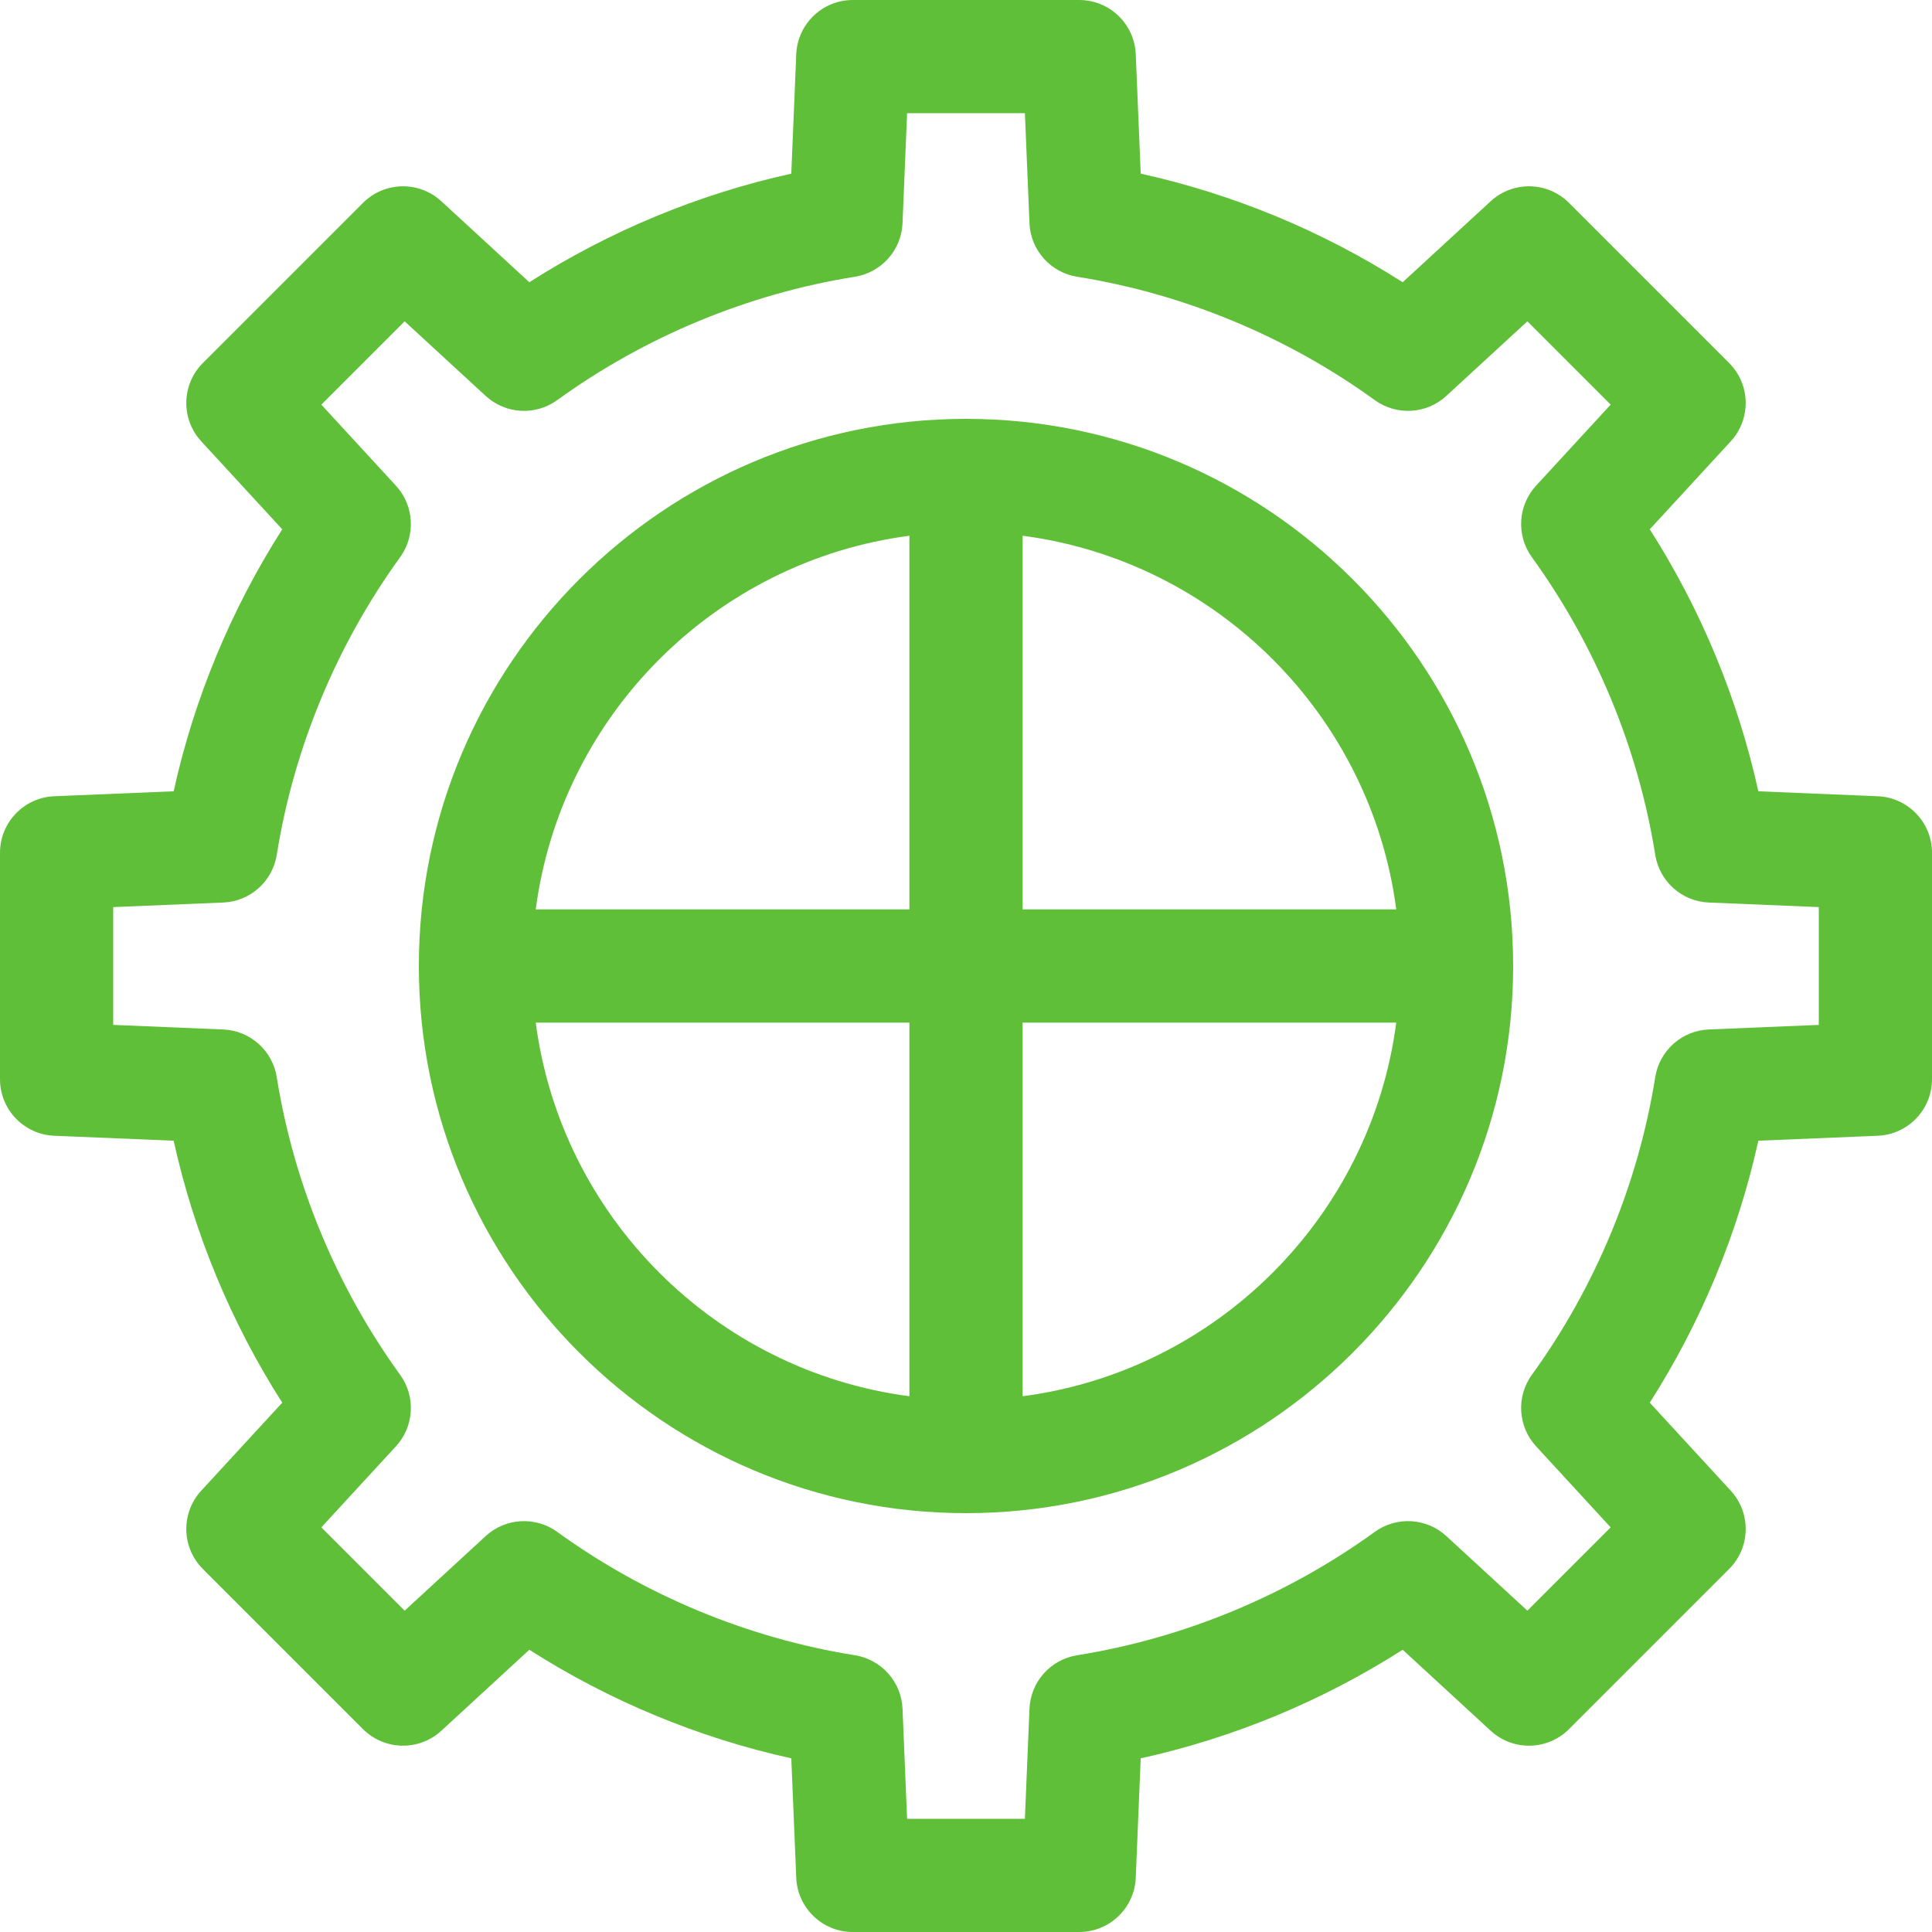 <svg width="512" height="512" viewBox="0 0 512 512" fill="none" xmlns="http://www.w3.org/2000/svg">
<path d="M497.622 211.013L465.979 209.7C460.563 185.144 450.769 161.514 437.204 140.275L458.663 116.96C464.109 111.042 463.919 101.882 458.232 96.195L415.805 53.768C410.118 48.081 400.96 47.89 395.04 53.337L371.725 74.796C350.486 61.231 326.856 51.437 302.3 46.021L300.987 14.378C300.653 6.343 294.042 0 286 0H226C217.958 0 211.347 6.343 211.013 14.378L209.7 46.021C185.144 51.437 161.514 61.231 140.275 74.796L116.96 53.337C111.04 47.89 101.883 48.08 96.195 53.768L53.768 96.194C48.081 101.881 47.891 111.041 53.337 116.959L74.796 140.274C61.231 161.513 51.437 185.143 46.021 209.699L14.378 211.012C6.343 211.347 0 217.958 0 226V286C0 294.042 6.343 300.653 14.378 300.987L46.021 302.3C51.437 326.856 61.231 350.486 74.796 371.725L53.337 395.04C47.891 400.958 48.081 410.118 53.768 415.805L96.195 458.232C101.882 463.919 111.04 464.111 116.96 458.663L140.275 437.204C161.514 450.769 185.144 460.563 209.7 465.979L211.013 497.622C211.347 505.657 217.958 512 226 512H286C294.042 512 300.653 505.657 300.987 497.622L302.3 465.979C326.856 460.563 350.486 450.769 371.725 437.204L395.04 458.663C400.959 464.109 410.118 463.919 415.805 458.232L458.232 415.805C463.919 410.118 464.109 400.958 458.663 395.04L437.204 371.725C450.769 350.486 460.563 326.856 465.979 302.3L497.622 300.987C505.657 300.653 512 294.042 512 286V226C512 217.958 505.657 211.347 497.622 211.013ZM452.851 272.819C445.721 273.115 439.788 278.392 438.661 285.439C434.137 313.751 422.83 341.033 405.963 364.336C401.78 370.115 402.246 378.04 407.077 383.289L426.845 404.768L404.77 426.843L383.291 407.075C378.042 402.245 370.118 401.777 364.338 405.961C341.034 422.828 313.752 434.135 285.441 438.659C278.394 439.786 273.117 445.72 272.821 452.849L271.609 482H240.39L239.18 452.851C238.884 445.721 233.607 439.788 226.56 438.661C198.248 434.137 170.966 422.83 147.663 405.963C141.885 401.781 133.96 402.246 128.71 407.077L107.231 426.845L85.156 404.77L104.924 383.291C109.755 378.042 110.221 370.117 106.038 364.338C89.171 341.034 77.864 313.752 73.34 285.441C72.213 278.394 66.279 273.117 59.15 272.821L30 271.609V240.39L59.149 239.18C66.279 238.884 72.212 233.607 73.339 226.56C77.863 198.248 89.17 170.966 106.037 147.663C110.22 141.884 109.754 133.959 104.923 128.71L85.155 107.231L107.23 85.156L128.709 104.924C133.958 109.755 141.883 110.221 147.662 106.038C170.966 89.171 198.248 77.864 226.559 73.34C233.606 72.213 238.883 66.279 239.179 59.15L240.391 30H271.61L272.82 59.149C273.116 66.279 278.393 72.212 285.44 73.339C313.752 77.863 341.034 89.17 364.337 106.037C370.116 110.22 378.041 109.754 383.29 104.923L404.769 85.155L426.844 107.23L407.076 128.709C402.245 133.958 401.779 141.883 405.962 147.662C422.829 170.966 434.136 198.248 438.66 226.559C439.787 233.606 445.721 238.883 452.85 239.179L481.999 240.389V271.609H482L452.851 272.819Z" fill="#60BF38"/>
<path d="M256 111C176.047 111 111 176.047 111 256C111 335.953 176.047 401 256 401C335.953 401 401 335.953 401 256C401 176.047 335.953 111 256 111ZM241 370.022C189.561 363.292 148.708 322.438 141.978 271H241V370.022ZM241 241H141.978C148.708 189.562 189.561 148.708 241 141.978V241ZM271 141.978C322.438 148.708 363.292 189.562 370.022 241H271V141.978ZM271 370.022V271H370.022C363.292 322.438 322.438 363.292 271 370.022Z" fill="#60BF38"/>
</svg>
